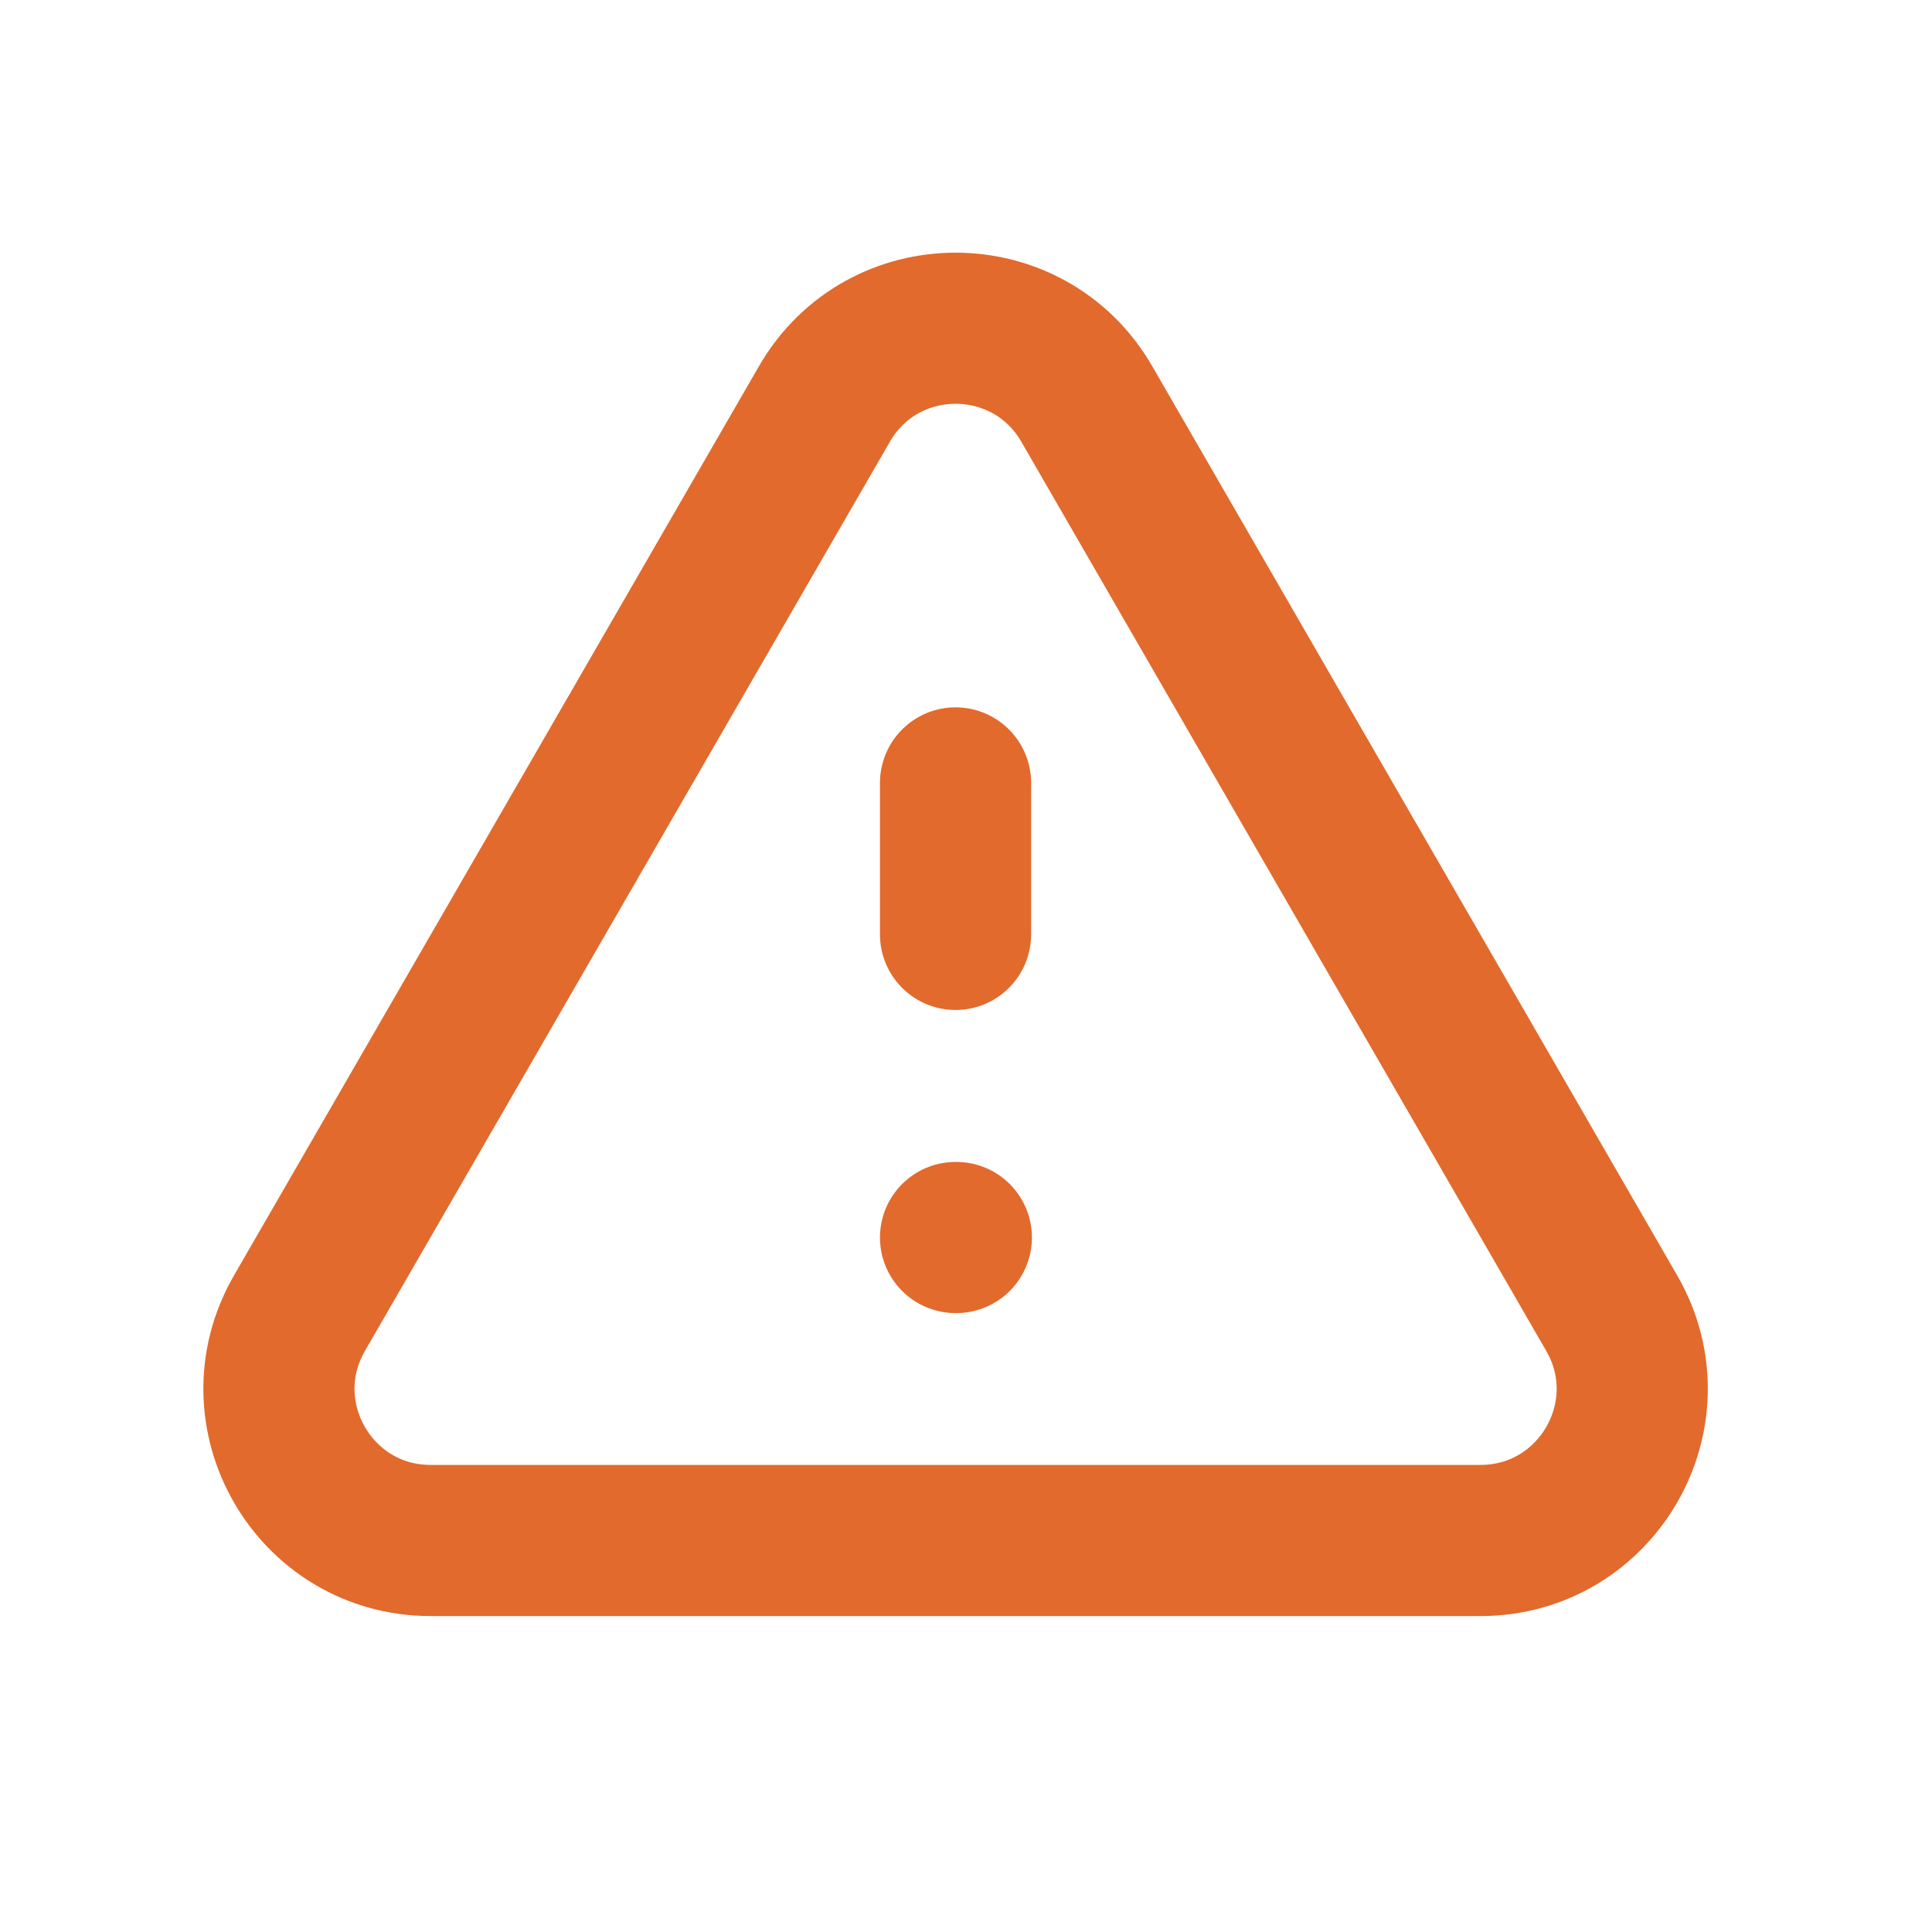 <svg width="17" height="17" viewBox="0 0 17 17" fill="none" xmlns="http://www.w3.org/2000/svg">
<path d="M8.408 6.889V8.222M8.408 10.889H8.415M3.789 13.555H13.027C14.053 13.555 14.695 12.444 14.182 11.555L9.563 3.555C9.05 2.666 7.767 2.666 7.254 3.555L2.635 11.555C2.122 12.444 2.763 13.555 3.789 13.555Z" stroke="#E26A2C" stroke-width="1.33" stroke-linecap="round" stroke-linejoin="round"/>
</svg>
